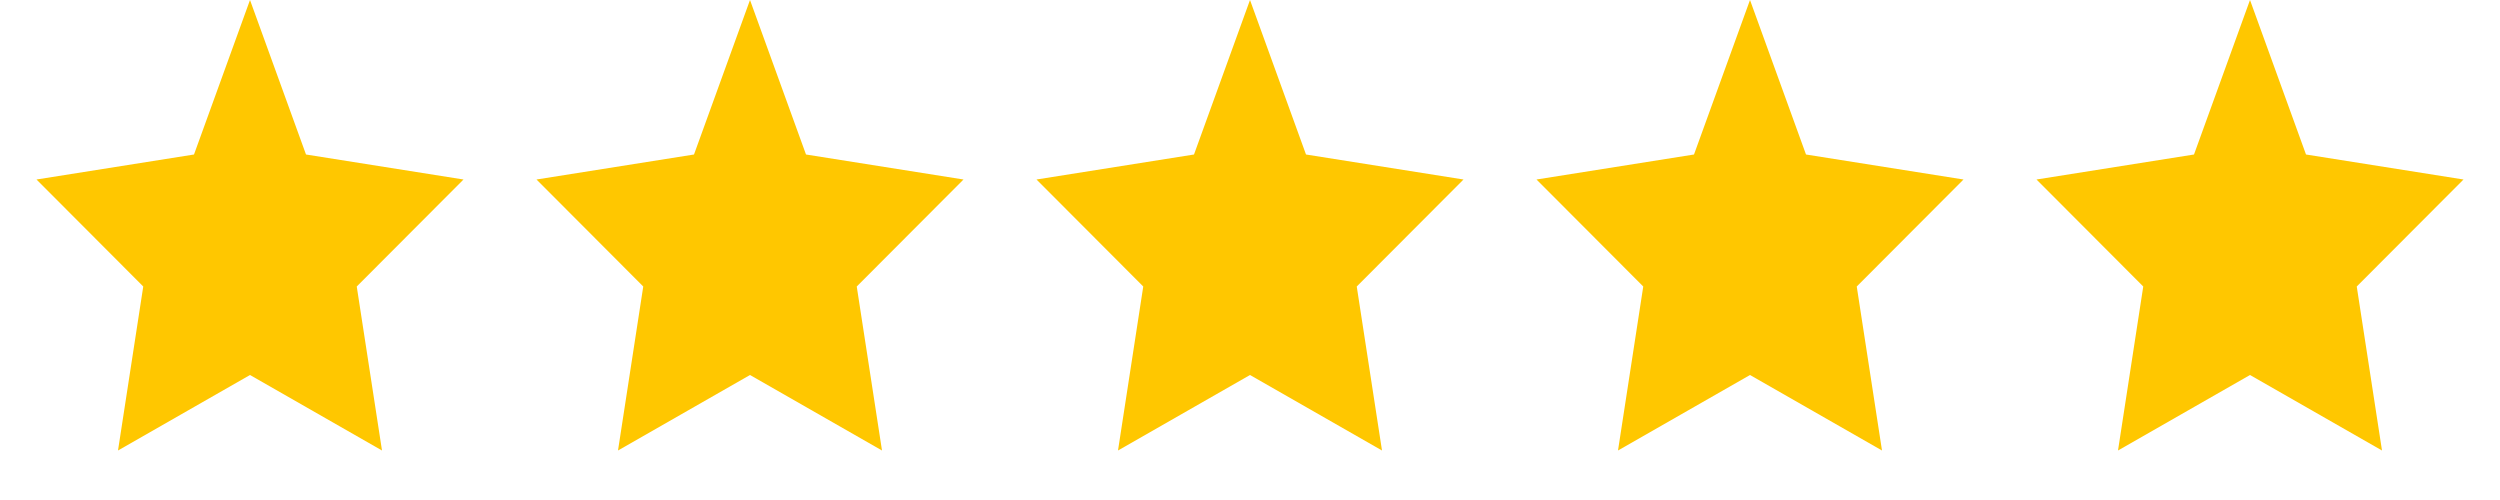 <svg xmlns="http://www.w3.org/2000/svg" viewBox="0 0 100 20" width="100" height="20">
  <defs>
    <polygon id="star" points="10,0 12.24,6.18 18.54,7.18 14.27,11.46 15.28,18.02 10,15 4.72,18.02 5.73,11.46 1.46,7.18 7.76,6.18" fill="#FFC700"/>
  </defs>
  <use href="#star" x="0"/>
  <use href="#star" x="20"/>
  <use href="#star" x="40"/>
  <use href="#star" x="60"/>
  <use href="#star" x="80"/>
</svg>